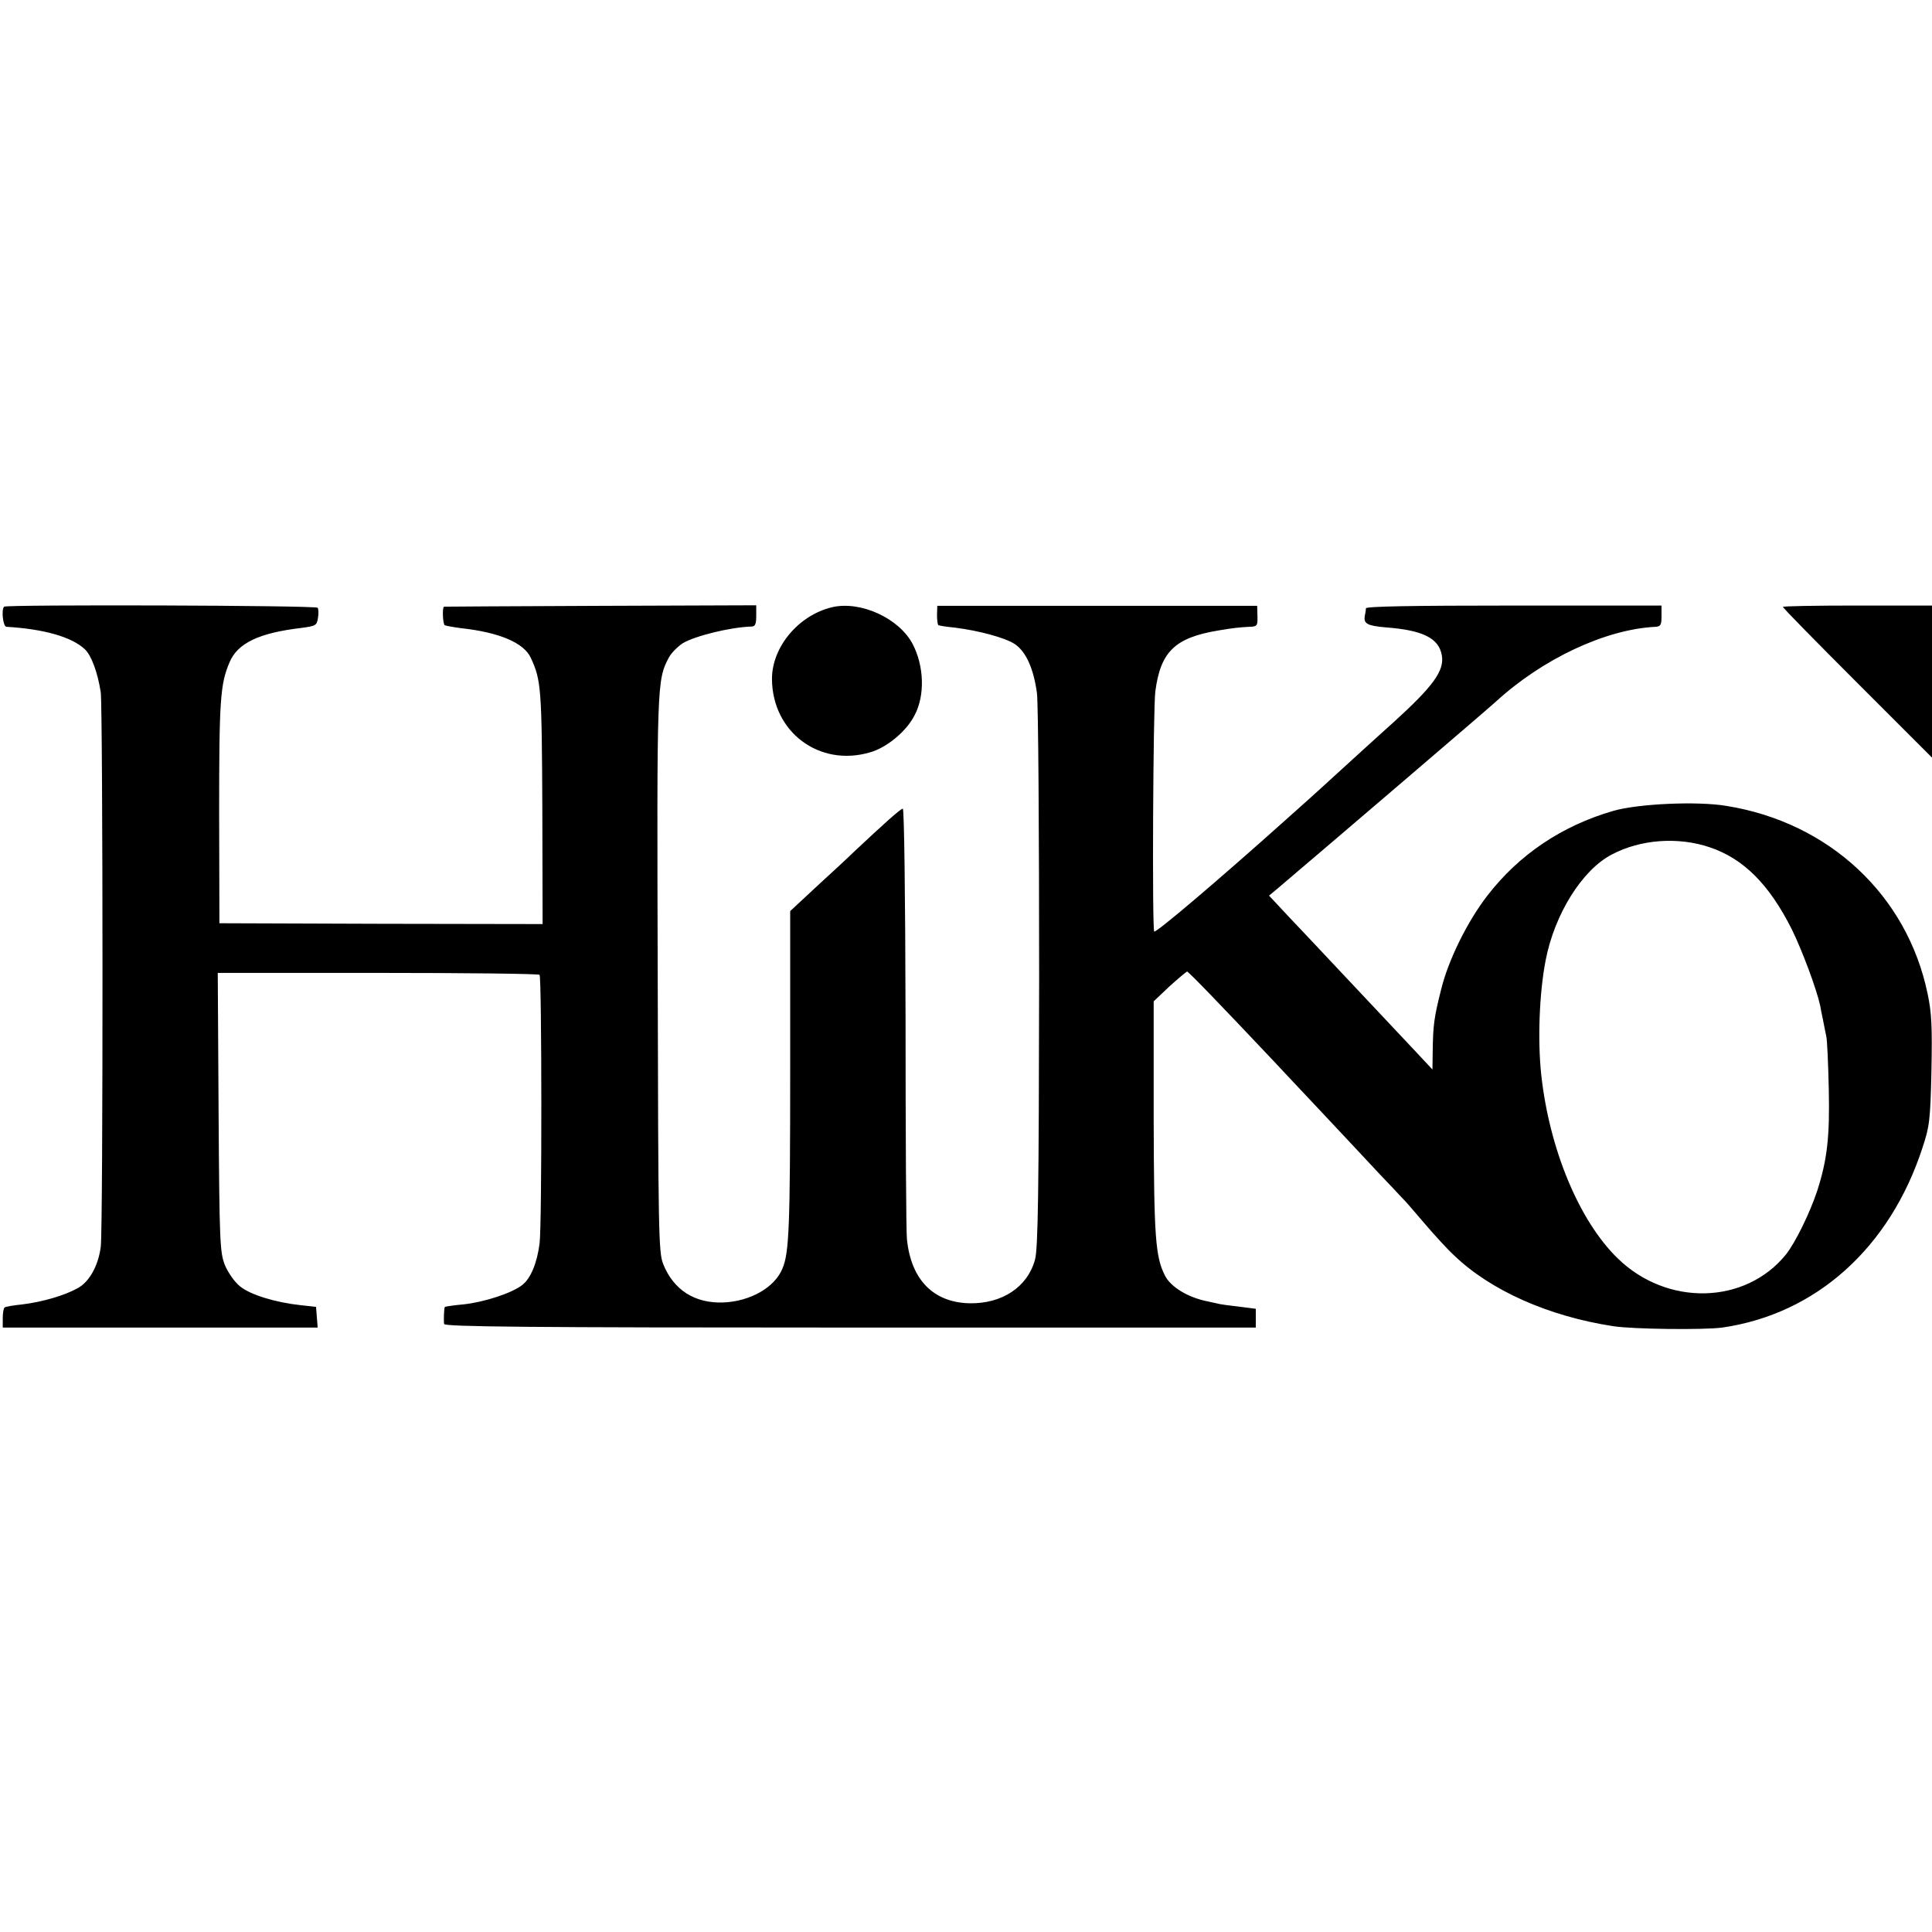 <?xml version="1.0" standalone="no"?>
<!DOCTYPE svg PUBLIC "-//W3C//DTD SVG 20010904//EN"
 "http://www.w3.org/TR/2001/REC-SVG-20010904/DTD/svg10.dtd">
<svg version="1.0" xmlns="http://www.w3.org/2000/svg"
 width="700pt" height="700pt" viewBox="0 0 700 700"
 preserveAspectRatio="xMidYMid meet">
<g transform="translate(0,700) scale(0.1,-0.1)"
fill="#000000" stroke="none">
<path d="M15 4802 c-11 -11 -4 -72 8 -73 137 -8 237 -37 284 -81 24 -22 47
-85 58 -156 8 -53 9 -1950 0 -2010 -9 -68 -41 -126 -83 -149 -48 -27 -128 -50
-200 -59 -31 -3 -60 -8 -65 -11 -4 -2 -7 -20 -7 -39 l0 -34 571 0 570 0 -3 38
-3 37 -55 6 c-93 10 -183 38 -220 68 -20 16 -43 49 -55 77 -18 46 -20 78 -23
554 l-3 505 580 0 c318 0 582 -3 586 -7 8 -8 9 -907 0 -973 -9 -71 -32 -127
-63 -151 -37 -29 -137 -62 -213 -70 -35 -3 -65 -8 -67 -9 -3 -3 -5 -44 -3 -62
1 -10 302 -13 1471 -13 l1470 0 0 34 0 34 -62 8 c-35 4 -65 8 -68 9 -3 1 -23
5 -45 10 -71 14 -133 52 -154 93 -35 69 -40 140 -41 573 l0 421 57 54 c32 29
61 53 64 54 5 0 118 -117 319 -330 19 -21 96 -102 170 -181 74 -79 167 -178
205 -219 39 -41 77 -81 85 -90 9 -8 44 -49 79 -90 35 -41 83 -94 108 -117 132
-128 343 -222 578 -258 71 -11 328 -14 395 -5 340 49 607 289 725 650 26 78
29 100 33 280 3 160 1 210 -14 280 -74 356 -356 620 -728 680 -106 18 -321 8
-411 -18 -186 -54 -341 -158 -456 -307 -72 -93 -142 -234 -168 -342 -25 -99
-29 -129 -30 -223 l-1 -65 -56 60 c-52 55 -179 190 -394 419 -47 49 -98 104
-113 120 l-29 31 30 25 c219 186 765 653 792 678 168 154 396 262 578 271 19
1 22 7 22 39 l0 38 -535 0 c-373 0 -535 -3 -536 -10 0 -6 -2 -18 -4 -27 -5
-29 9 -36 75 -42 135 -10 193 -39 204 -101 10 -56 -31 -112 -174 -242 -65 -58
-253 -230 -274 -249 -6 -6 -58 -52 -116 -104 -249 -223 -472 -412 -478 -406
-8 7 -4 812 4 870 19 145 72 195 230 221 53 9 74 11 110 13 29 1 31 3 30 39
l-1 37 -580 0 -579 0 -1 -33 c0 -18 2 -35 5 -37 3 -2 30 -6 60 -9 87 -11 180
-36 216 -59 41 -27 69 -89 81 -178 5 -36 8 -502 8 -1035 -1 -774 -4 -979 -15
-1018 -27 -99 -119 -160 -237 -158 -131 3 -212 85 -227 232 -3 25 -5 386 -5
803 -1 456 -5 757 -10 757 -8 0 -67 -53 -181 -160 -14 -14 -71 -67 -127 -118
l-100 -93 0 -572 c0 -578 -4 -666 -28 -723 -28 -69 -117 -119 -214 -123 -104
-4 -181 46 -218 139 -17 42 -18 111 -20 1050 -3 1053 -3 1065 40 1147 9 17 32
40 50 52 44 27 175 59 250 61 13 0 17 9 17 38 l0 39 -562 -2 c-310 -1 -566 -3
-569 -3 -7 -2 -5 -59 2 -67 3 -2 30 -7 60 -11 138 -15 227 -53 252 -107 38
-82 40 -109 42 -554 l1 -411 -586 1 -585 2 -1 400 c0 411 4 467 38 546 29 69
107 106 260 124 52 7 56 9 60 36 3 16 2 32 -1 37 -6 9 -1127 12 -1136 4z
m6180 -872 c122 -41 215 -134 297 -297 37 -75 90 -217 103 -277 1 -6 5 -29 10
-51 4 -22 10 -49 12 -60 3 -11 7 -96 9 -190 4 -175 -6 -258 -42 -370 -27 -81
-79 -187 -113 -230 -147 -182 -431 -189 -610 -14 -140 136 -248 397 -277 667
-13 124 -7 292 16 412 32 167 132 328 240 384 104 55 240 65 355 26z"/>
<path d="M3015 4800 c-122 -29 -218 -144 -218 -260 1 -192 171 -320 355 -266
61 17 133 77 162 135 38 72 34 178 -7 257 -49 94 -189 158 -292 134z"/>
<path d="M6460 4801 c0 -4 122 -128 270 -276 l270 -270 0 276 0 275 -270 0
c-148 0 -270 -2 -270 -5z"/>
</g>
</svg>
